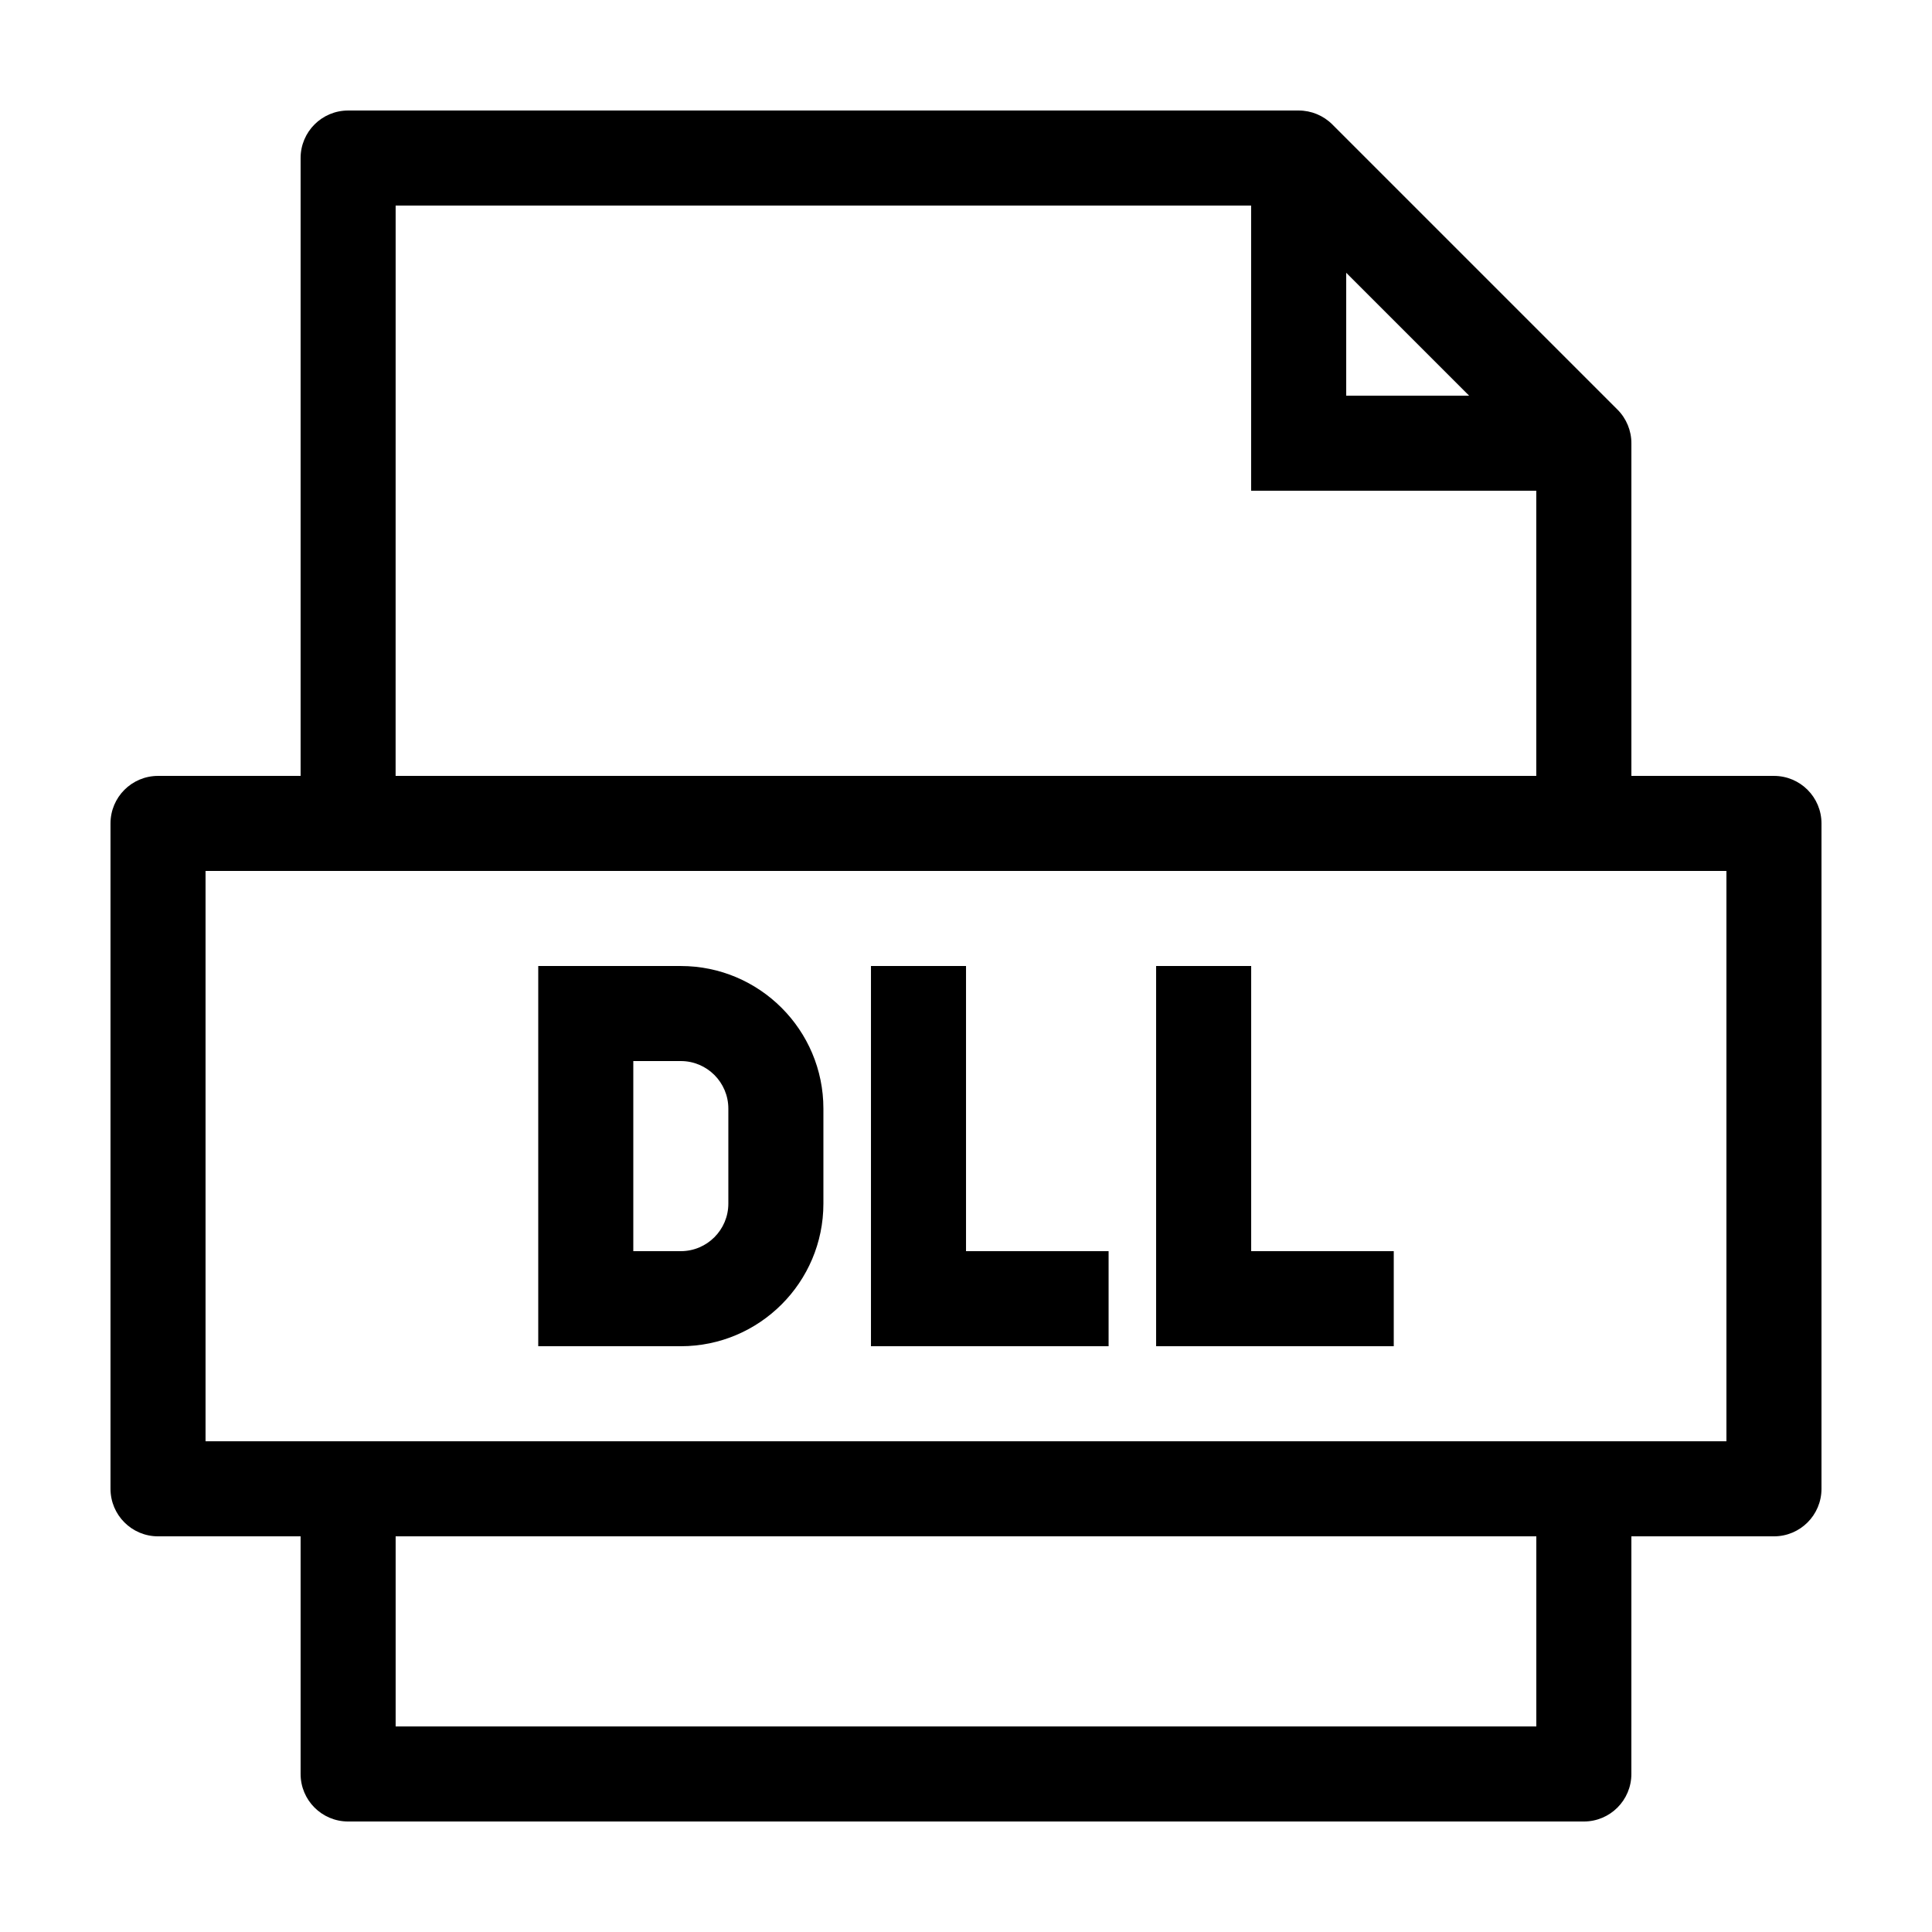 <?xml version="1.0" encoding="UTF-8"?>
<!-- Uploaded to: SVG Repo, www.svgrepo.com, Generator: SVG Repo Mixer Tools -->
<svg fill="#000000" width="800px" height="800px" version="1.1" viewBox="144 144 512 512" xmlns="http://www.w3.org/2000/svg">
 <g>
  <path d="m614.12 349.62h-37.785v-88.168c0-3.34-1.324-6.543-3.688-8.906l-75.57-75.57c-2.363-2.359-5.57-3.688-8.91-3.688h-251.91c-6.953 0-12.594 5.637-12.594 12.594v163.74h-37.785c-6.957 0-12.594 5.637-12.594 12.594v176.33c0 6.961 5.637 12.598 12.594 12.598h37.785v62.977c0 6.957 5.637 12.594 12.594 12.594h327.48c6.957 0 12.594-5.637 12.594-12.594l0.004-62.977h37.785c6.957 0 12.594-5.637 12.594-12.594v-176.33c0-6.961-5.637-12.598-12.594-12.598zm-113.36-133.33 32.57 32.566h-32.57zm-251.91-17.812h226.71v75.57h75.57v75.57h-302.29zm302.29 403.05h-302.29v-50.383h302.29zm50.383-75.574h-403.05v-151.14h403.05z"/>
  <path d="m362.21 462.98v-25.191c0-20.836-16.949-37.785-37.785-37.785h-37.785v100.76h37.785c20.84 0 37.785-16.949 37.785-37.785zm-50.379-37.789h12.594c6.941 0 12.594 5.648 12.594 12.594v25.191c0 6.949-5.652 12.594-12.594 12.594h-12.594z"/>
  <path d="m437.79 475.57h-37.785v-75.57h-25.191v100.76h62.977z"/>
  <path d="m513.36 475.57h-37.785v-75.57h-25.191v100.76h62.977z"/>
 </g>
</svg>